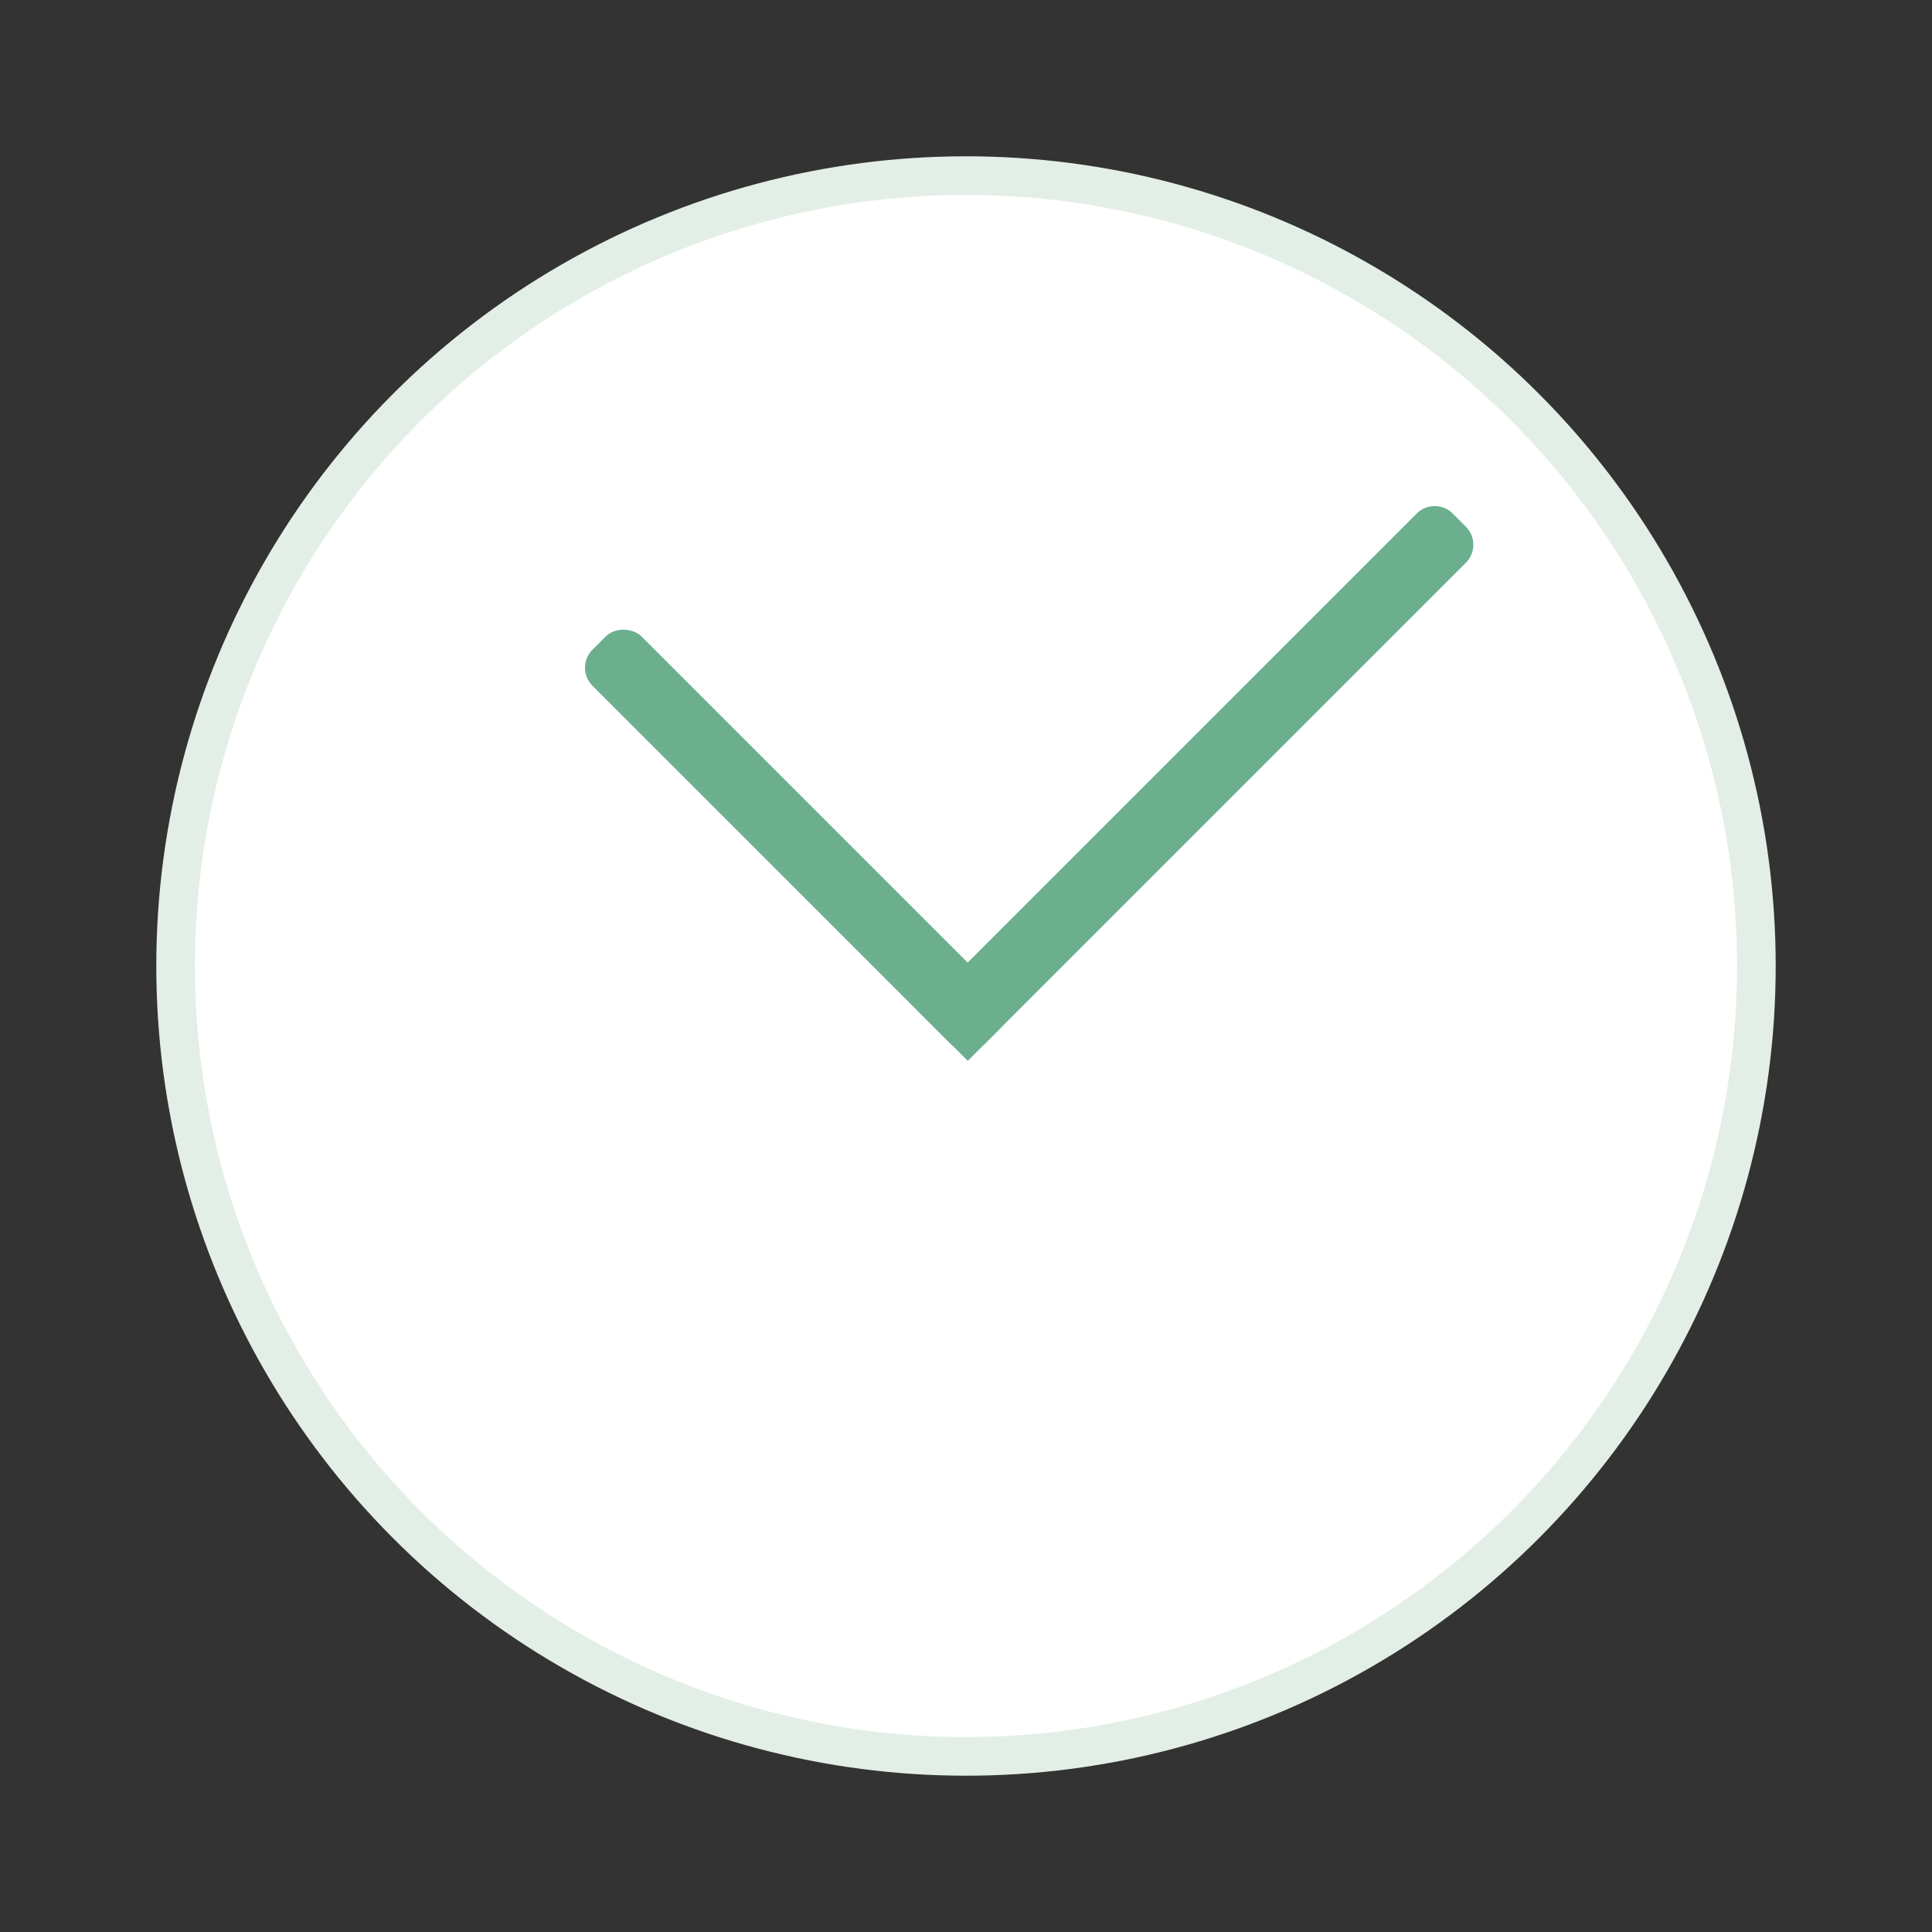 <?xml version="1.0" encoding="UTF-8"?><svg id="_レイヤー_2" xmlns="http://www.w3.org/2000/svg" width="100" height="100" viewBox="0 0 100 100"><rect x="0" y="0" width="100" height="100" fill="#333333" stroke="none"/><defs><style>.cls-1{fill:none;}.cls-1,.cls-2{stroke-width:0px;}.cls-3{fill:#fff;stroke:#e3efe6;stroke-miterlimit:10;stroke-width:2px;}.cls-2{fill:#6baf8f;}</style></defs><g id="_文字"><rect class="cls-1" width="100" height="100"/><circle class="cls-3" cx="50" cy="50" r="40.91"/><path class="cls-2" d="m61.69,21.39h.98c.72,0,1.31.59,1.31,1.31v36.47h-3.6V22.7c0-.72.59-1.31,1.31-1.31Z" transform="translate(46.69 -32.17) rotate(45)"/><rect class="cls-2" x="39.39" y="29.07" width="3.6" height="28.78" rx="1.31" ry="1.31" transform="translate(101.04 45.07) rotate(135)"/></g></svg>
